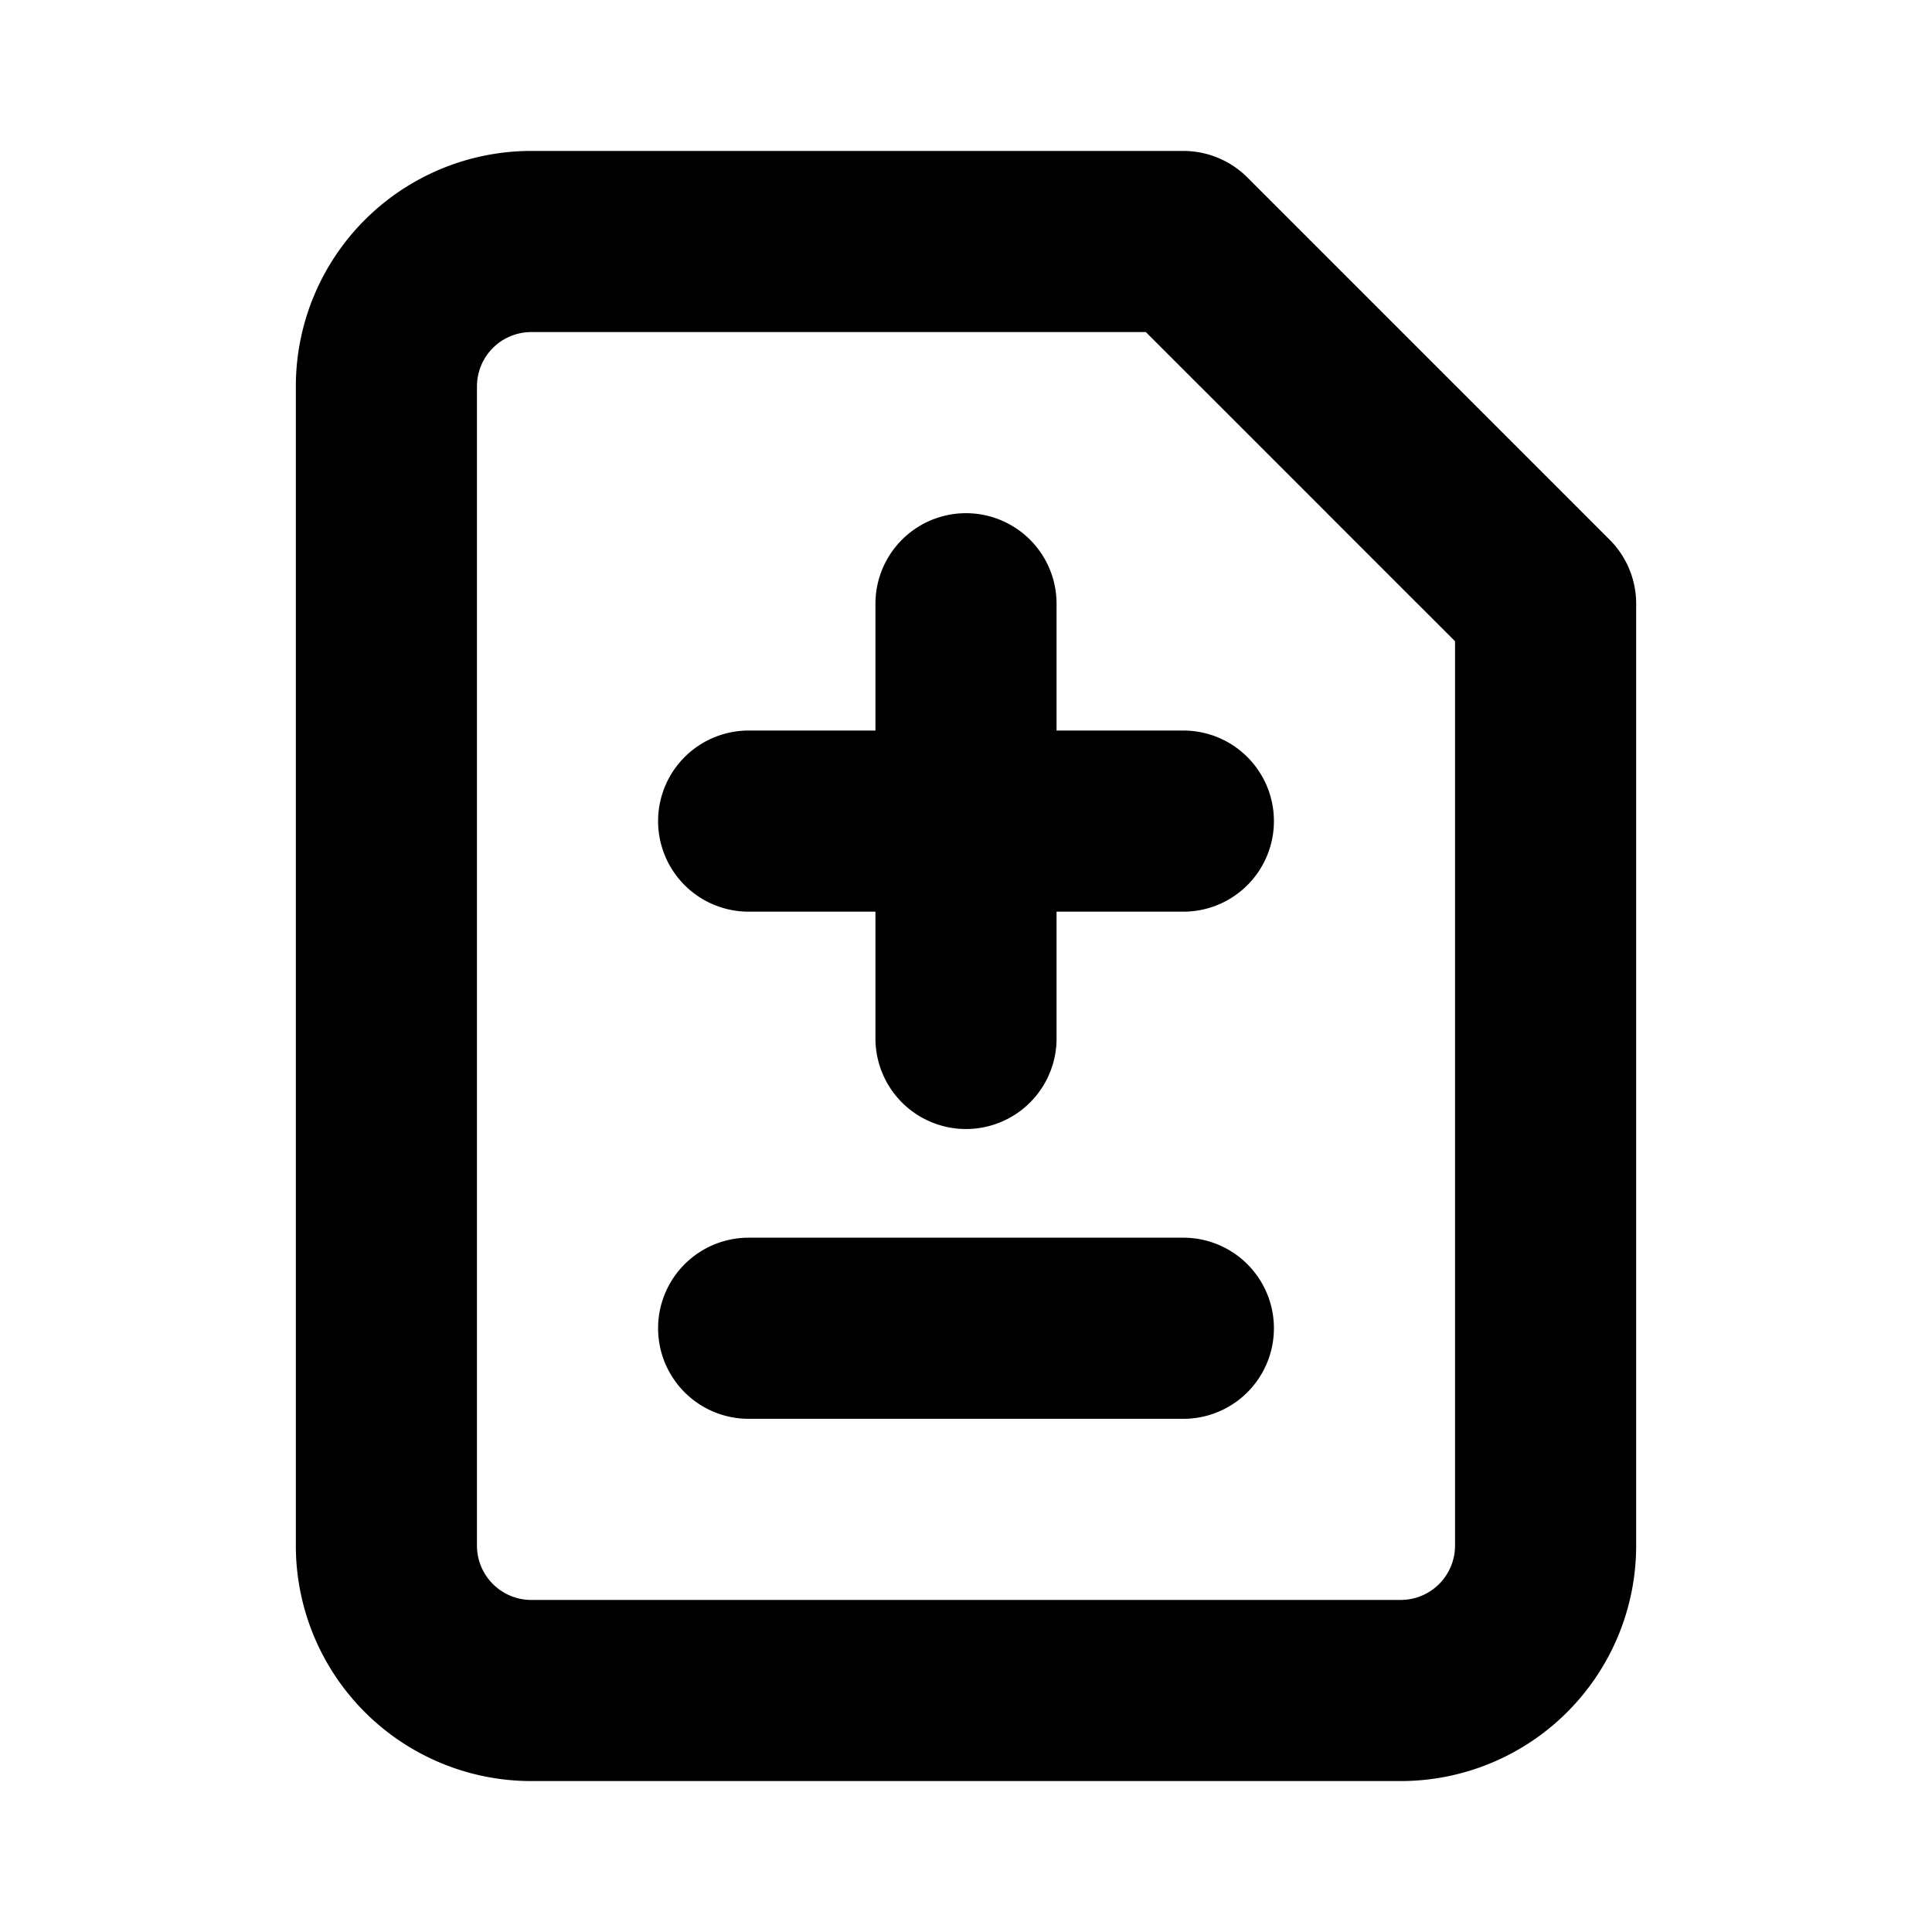 <svg xmlns="http://www.w3.org/2000/svg" width="16" height="16" fill="none"><path stroke="#000" stroke-linecap="round" stroke-linejoin="round" stroke-width="1.5" d="M9.8 2H4.4a1.2 1.2 0 0 0-1.2 1.2v9.6A1.2 1.2 0 0 0 4.4 14h7.2a1.2 1.2 0 0 0 1.2-1.2V5l-3-3ZM6.2 6.8h3.6M8 8.6V5M6.2 11h3.6"/></svg>
